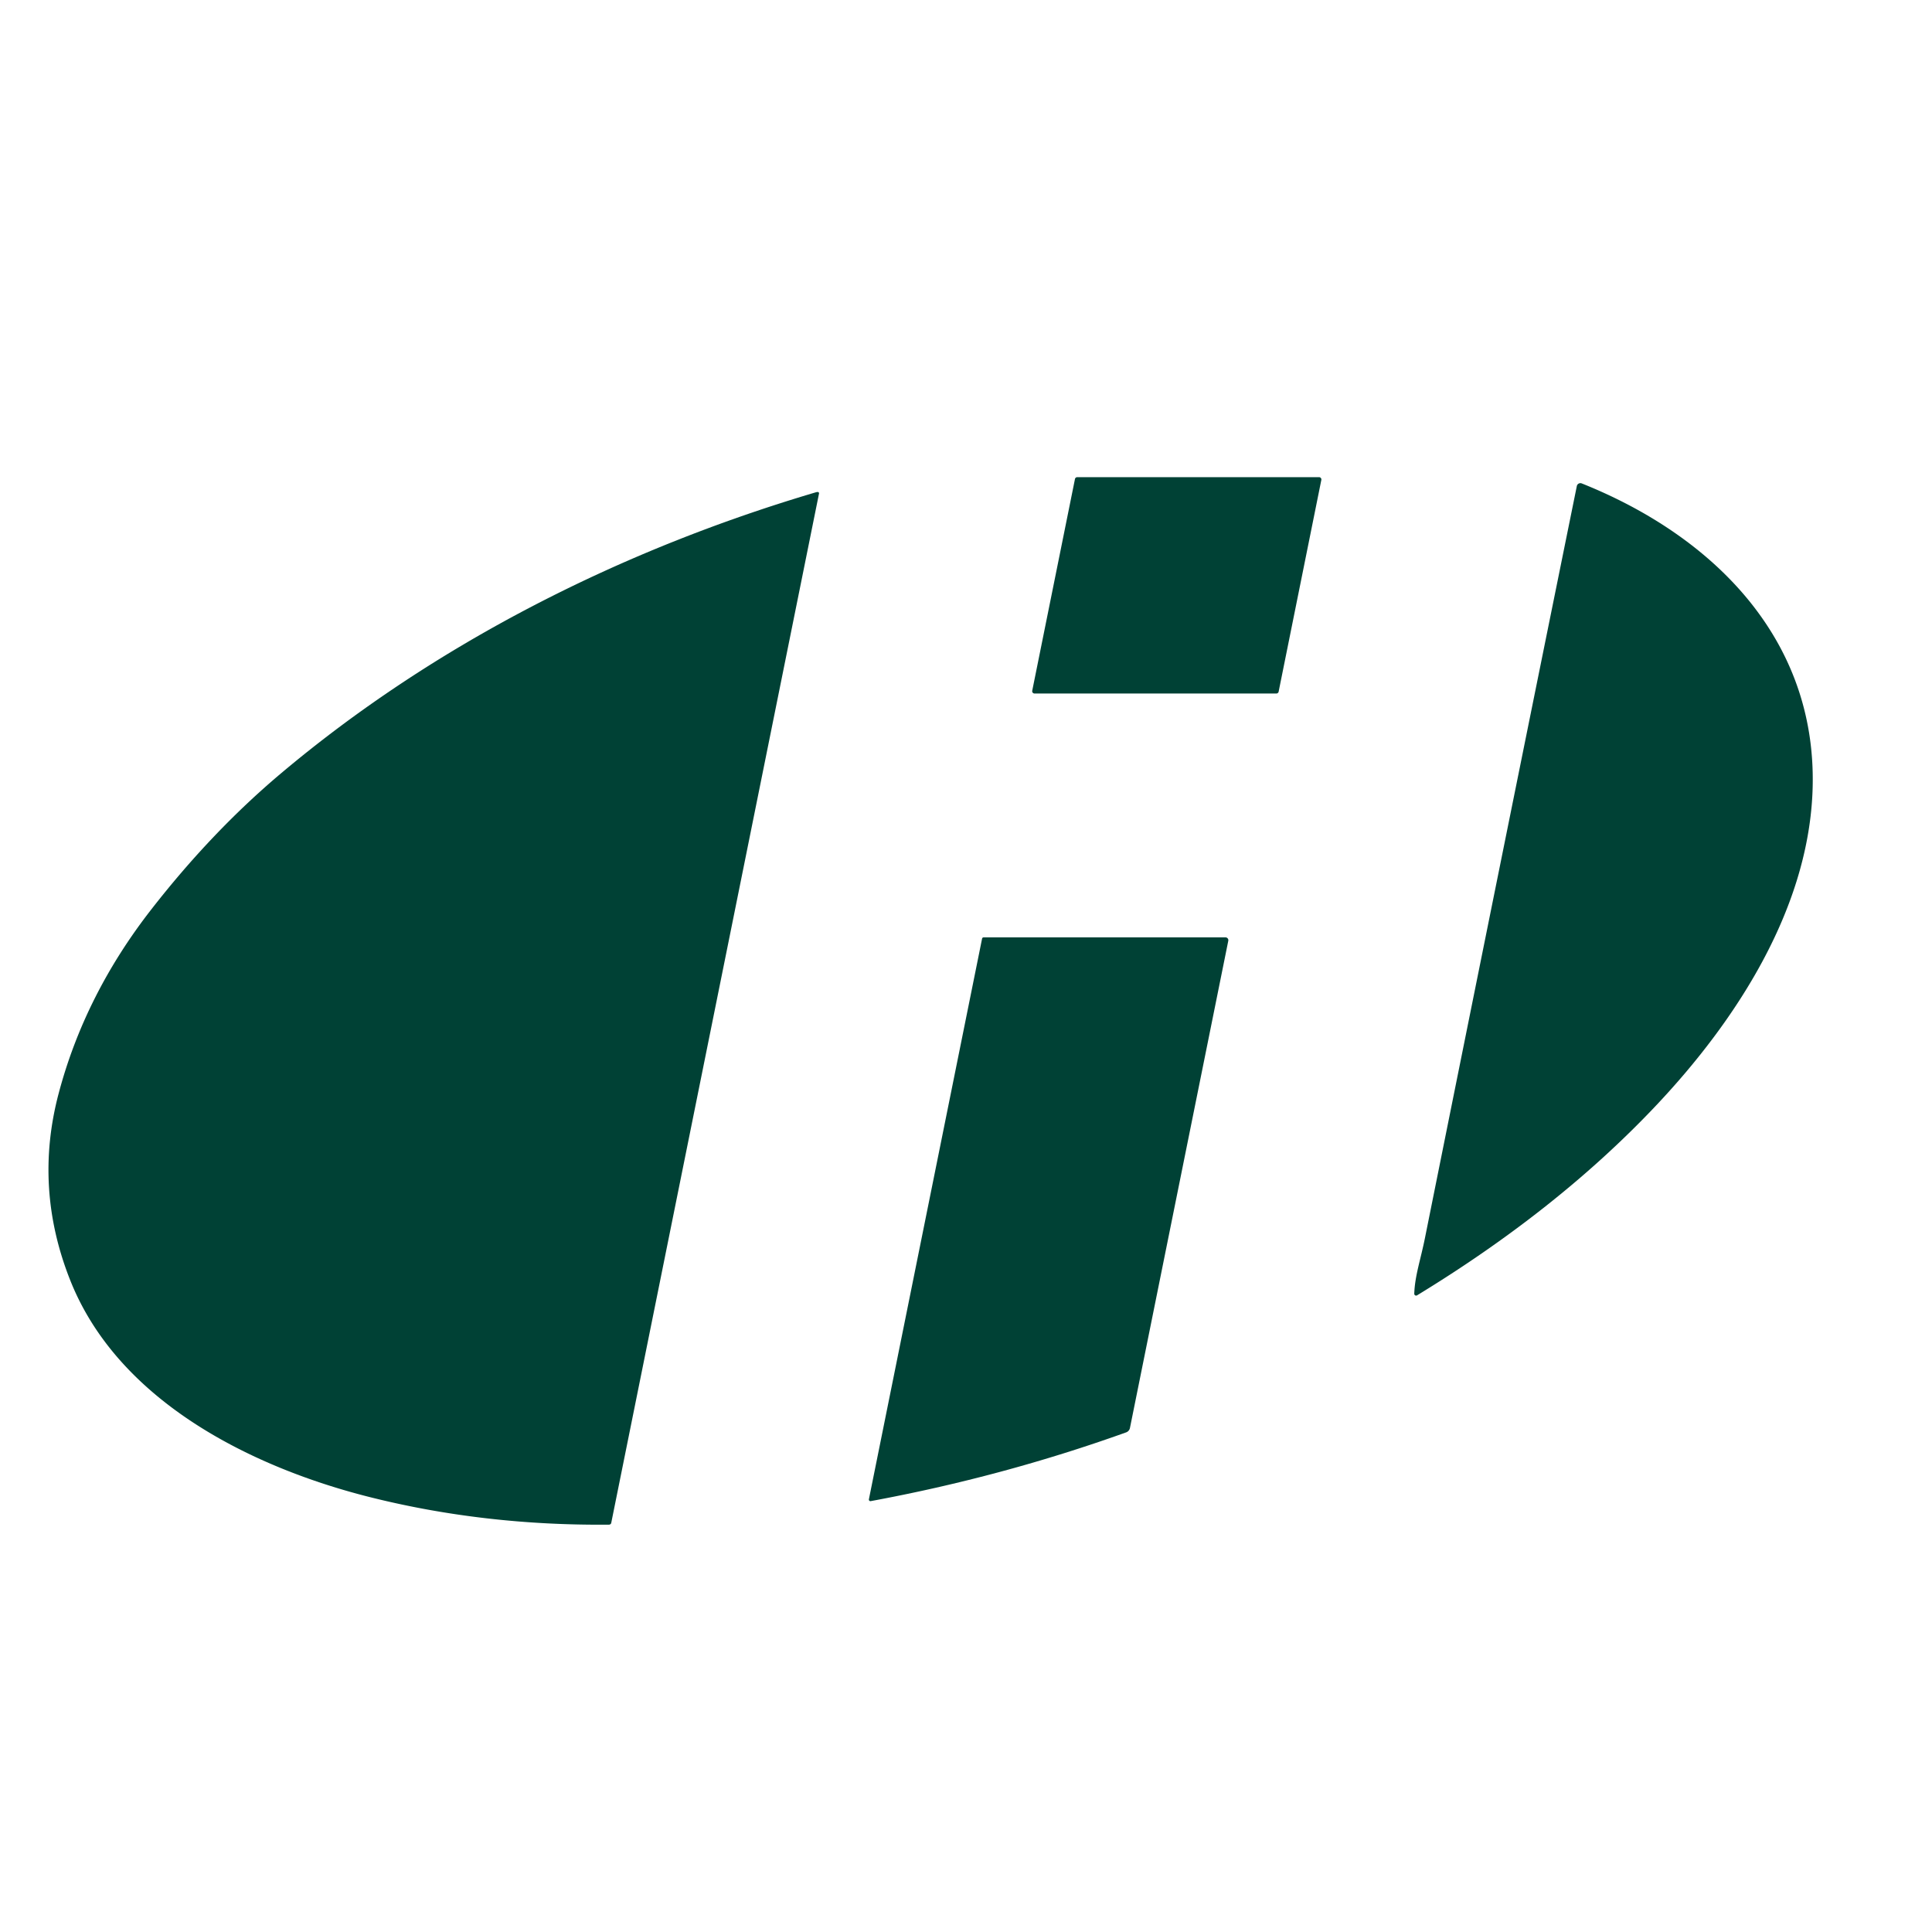 <?xml version="1.0" encoding="UTF-8" standalone="no"?> <svg xmlns="http://www.w3.org/2000/svg" version="1.1" viewBox="0.00 0.00 500.00 500.00"><path fill="#004135" d=" M 330.32 179.48 L 267.72 179.48 A 0.60 0.60 0.0 0 1 267.14 178.76 L 278.20 123.97 A 0.60 0.60 0.0 0 1 278.79 123.49 L 341.38 123.49 A 0.60 0.60 0.0 0 1 341.96 124.21 L 330.91 179.00 A 0.60 0.60 0.0 0 1 330.32 179.48 Z"></path><path fill="#004135" d=" M 366.01 334.80 C 366.17 330.19 367.62 326.12 368.77 320.43 Q 388.47 222.41 408.08 125.80 A 0.95 0.94 16.5 0 1 409.36 125.11 C 443.87 138.90 470.91 166.12 469.05 205.51 C 467.61 235.91 449.15 264.26 428.84 285.84 C 410.71 305.10 389.46 321.38 366.74 335.23 A 0.48 0.48 0.0 0 1 366.01 334.80 Z"></path><path fill="#004135" d=" M 211.65 127.33 A 0.33 0.33 0.0 0 1 211.96 127.73 L 158.19 394.12 A 0.59 0.57 4.9 0 1 157.63 394.58 Q 125.31 394.88 95.75 387.46 C 65.18 379.78 30.65 362.67 18.21 331.42 Q 8.69 307.53 15.17 283.02 Q 21.93 257.45 39.17 235.34 Q 54.88 215.17 72.69 200.17 C 112.86 166.35 161.20 142.18 211.13 127.41 Q 211.45 127.32 211.65 127.33 Z"></path><path fill="#004135" d=" M 225.34 388.49 A 0.41 0.40 -89.5 0 1 224.87 388.01 L 254.16 242.92 A 0.42 0.40 4.9 0 1 254.57 242.59 L 317.15 242.59 A 0.74 0.74 0.0 0 1 317.88 243.48 L 292.43 369.56 A 1.53 1.53 0.0 0 1 291.44 370.70 Q 259.40 382.19 225.34 388.49 Z"></path></svg> 